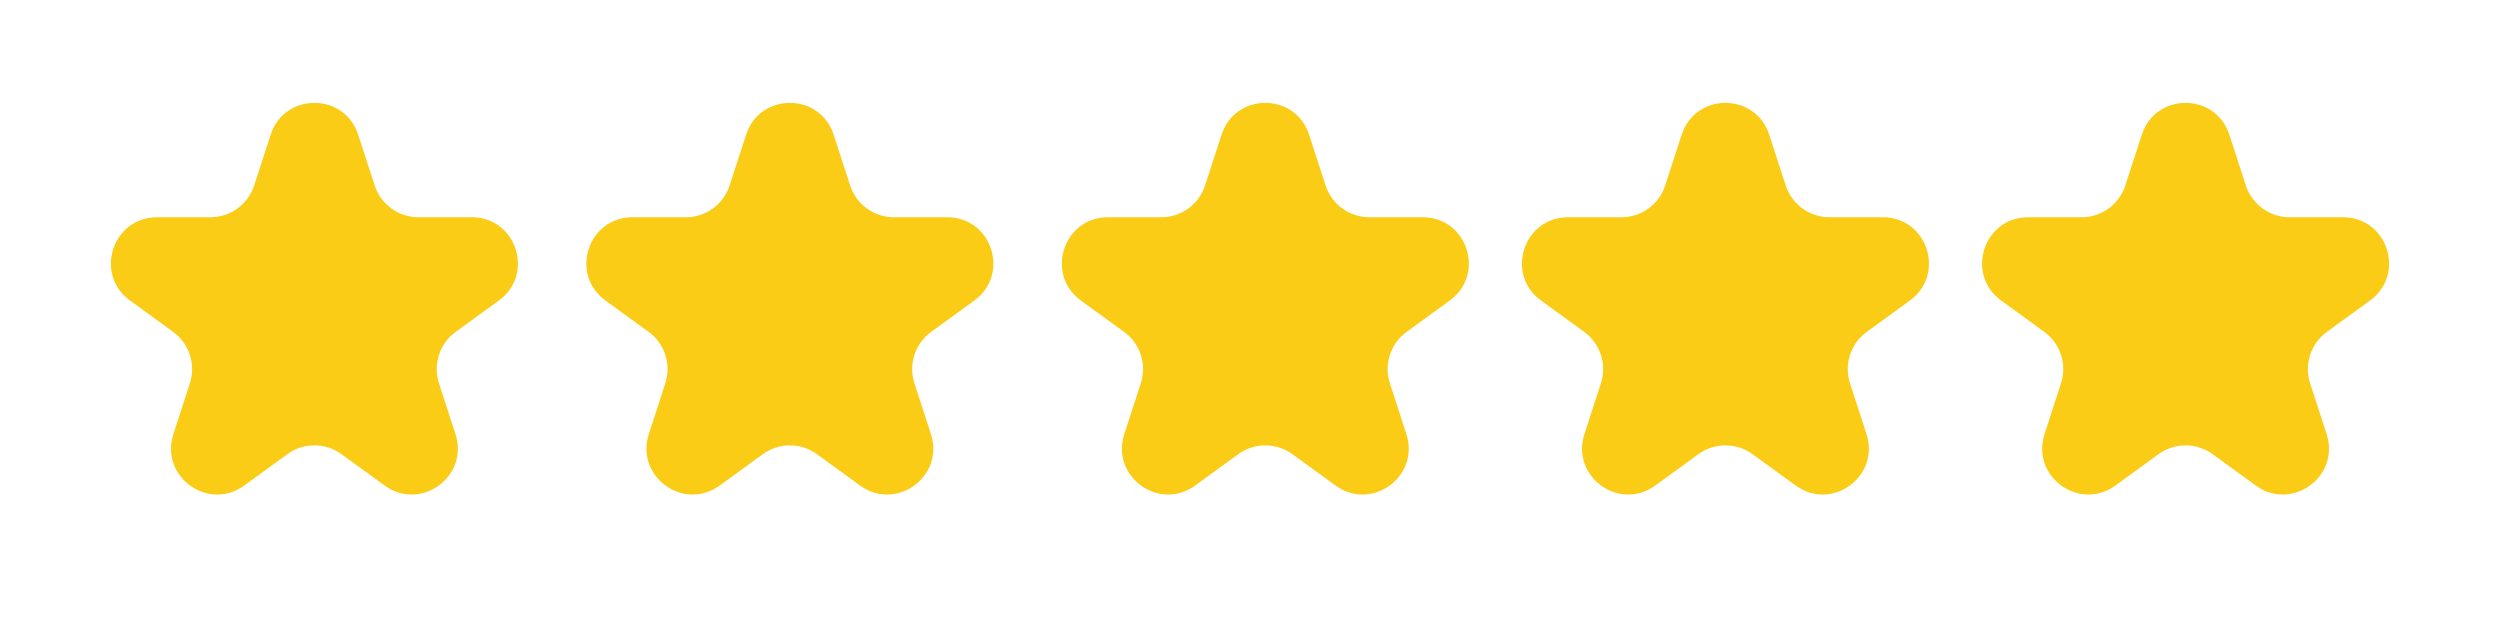 <svg width="163" height="41" viewBox="0 0 163 41" fill="none" xmlns="http://www.w3.org/2000/svg">
<path d="M17.647 8.781C18.545 6.017 22.455 6.017 23.353 8.781L24.429 12.092C24.831 13.328 25.983 14.165 27.282 14.165H30.764C33.67 14.165 34.878 17.884 32.527 19.592L29.71 21.639C28.659 22.402 28.219 23.757 28.621 24.993L29.696 28.304C30.595 31.068 27.431 33.366 25.08 31.658L22.263 29.611C21.212 28.848 19.788 28.848 18.737 29.611L15.92 31.658C13.569 33.366 10.405 31.068 11.304 28.304L12.379 24.993C12.781 23.757 12.341 22.402 11.29 21.639L8.473 19.592C6.122 17.884 7.33 14.165 10.236 14.165H13.718C15.018 14.165 16.169 13.328 16.571 12.092L17.647 8.781Z" fill="#FACC15"/>
<path d="M48.647 8.781C49.545 6.017 53.455 6.017 54.353 8.781L55.429 12.092C55.831 13.328 56.983 14.165 58.282 14.165H61.764C64.67 14.165 65.878 17.884 63.527 19.592L60.71 21.639C59.659 22.402 59.219 23.757 59.621 24.993L60.696 28.304C61.594 31.068 58.431 33.366 56.08 31.658L53.263 29.611C52.212 28.848 50.788 28.848 49.737 29.611L46.92 31.658C44.569 33.366 41.406 31.068 42.304 28.304L43.379 24.993C43.781 23.757 43.341 22.402 42.29 21.639L39.473 19.592C37.122 17.884 38.33 14.165 41.236 14.165H44.718C46.017 14.165 47.169 13.328 47.571 12.092L48.647 8.781Z" fill="#FACC15"/>
<path d="M79.647 8.781C80.545 6.017 84.455 6.017 85.353 8.781L86.429 12.092C86.831 13.328 87.983 14.165 89.282 14.165H92.764C95.67 14.165 96.878 17.884 94.527 19.592L91.71 21.639C90.659 22.402 90.219 23.757 90.621 24.993L91.696 28.304C92.594 31.068 89.431 33.366 87.08 31.658L84.263 29.611C83.212 28.848 81.788 28.848 80.737 29.611L77.92 31.658C75.569 33.366 72.406 31.068 73.304 28.304L74.379 24.993C74.781 23.757 74.341 22.402 73.29 21.639L70.473 19.592C68.122 17.884 69.33 14.165 72.236 14.165H75.718C77.017 14.165 78.169 13.328 78.571 12.092L79.647 8.781Z" fill="#FACC15"/>
<path d="M109.647 8.781C110.545 6.017 114.455 6.017 115.353 8.781L116.429 12.092C116.831 13.328 117.982 14.165 119.282 14.165H122.764C125.67 14.165 126.878 17.884 124.527 19.592L121.71 21.639C120.659 22.402 120.219 23.757 120.621 24.993L121.696 28.304C122.594 31.068 119.431 33.366 117.08 31.658L114.263 29.611C113.212 28.848 111.788 28.848 110.737 29.611L107.92 31.658C105.569 33.366 102.406 31.068 103.304 28.304L104.379 24.993C104.781 23.757 104.341 22.402 103.29 21.639L100.473 19.592C98.122 17.884 99.33 14.165 102.236 14.165H105.718C107.018 14.165 108.169 13.328 108.571 12.092L109.647 8.781Z" fill="#FACC15"/>
<path d="M139.647 8.781C140.545 6.017 144.455 6.017 145.353 8.781L146.429 12.092C146.831 13.328 147.982 14.165 149.282 14.165H152.764C155.67 14.165 156.878 17.884 154.527 19.592L151.71 21.639C150.659 22.402 150.219 23.757 150.621 24.993L151.696 28.304C152.594 31.068 149.431 33.366 147.08 31.658L144.263 29.611C143.212 28.848 141.788 28.848 140.737 29.611L137.92 31.658C135.569 33.366 132.406 31.068 133.304 28.304L134.379 24.993C134.781 23.757 134.341 22.402 133.29 21.639L130.473 19.592C128.122 17.884 129.33 14.165 132.236 14.165H135.718C137.018 14.165 138.169 13.328 138.571 12.092L139.647 8.781Z" fill="#FACC15"/>
</svg>
